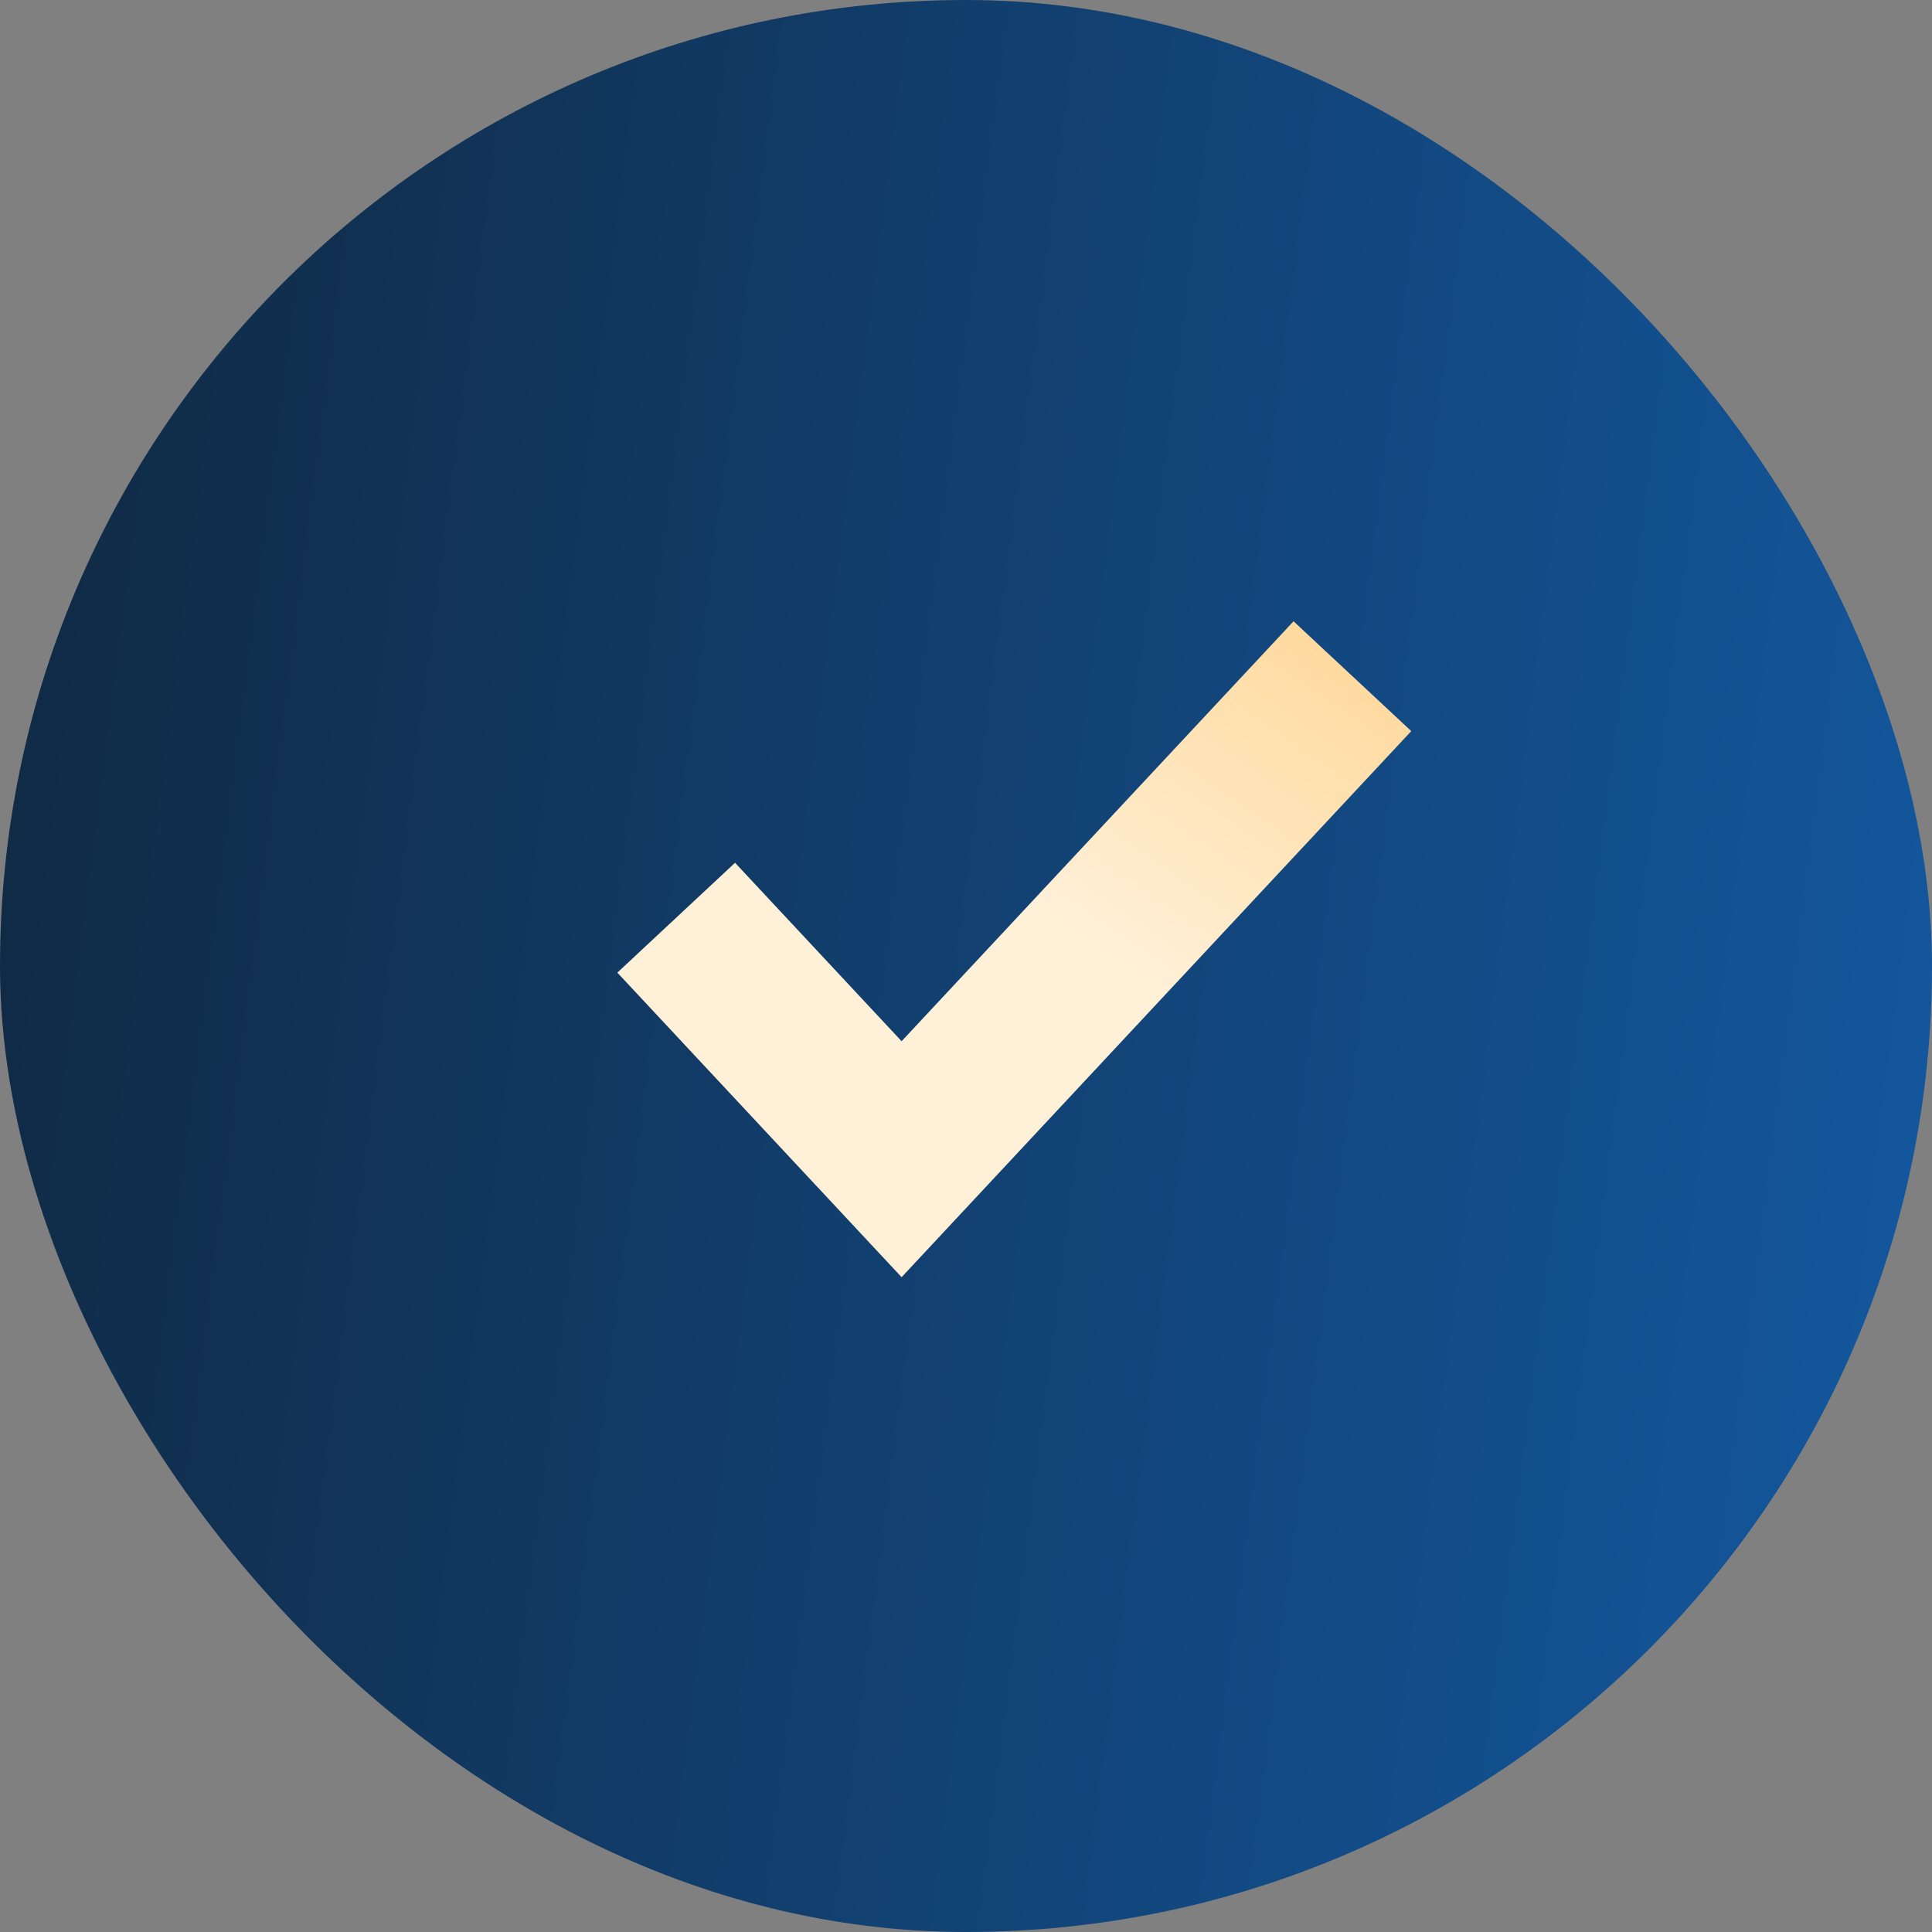 <svg xmlns="http://www.w3.org/2000/svg" width="12" height="12" viewBox="0 0 12 12" fill="none">
  <rect x="0" y="0" width="12" height="12" fill="#808080" stroke="none"/>
  <g clip-path="url(#clip0_3950_24617)">
    <path d="M0 2.4V9.6C0 10.44 0 10.86 0.163 11.181C0.307 11.463 0.537 11.693 0.819 11.837C1.139 12 1.559 12 2.398 12H9.602C10.441 12 10.86 12 11.181 11.837C11.463 11.693 11.693 11.463 11.837 11.181C12 10.86 12 10.441 12 9.603V2.398C12 1.559 12 1.139 11.837 0.819C11.693 0.537 11.463 0.307 11.181 0.163C10.86 0 10.44 0 9.6 0H2.4C1.56 0 1.14 0 0.819 0.163C0.537 0.307 0.307 0.537 0.163 0.819C0 1.14 0 1.56 0 2.4Z" fill="url(#paint0_linear_3950_24617)"/>
    <path d="M4.2 5.7L5.6 7.2L8.4 4.2" stroke="url(#paint1_linear_3950_24617)" strokeWidth="1.2" strokeLinecap="round" strokeLinejoin="round"/>
  </g>
  <defs>
    <linearGradient id="paint0_linear_3950_24617" x1="0" y1="0" x2="13.319" y2="1.707" gradientUnits="userSpaceOnUse">
      <stop stop-color="#102841"/>
      <stop offset="1" stop-color="#1359A1"/>
    </linearGradient>
    <linearGradient id="paint1_linear_3950_24617" x1="4.2" y1="4.913" x2="6.218" y2="1.996" gradientUnits="userSpaceOnUse">
      <stop offset="0.194" stop-color="#FFF0D8"/>
      <stop offset="0.948" stop-color="#FFD797"/>
    </linearGradient>
    <clipPath id="clip0_3950_24617">
      <rect width="12" height="12" rx="6" fill="white"/>
    </clipPath>
  </defs>
</svg>